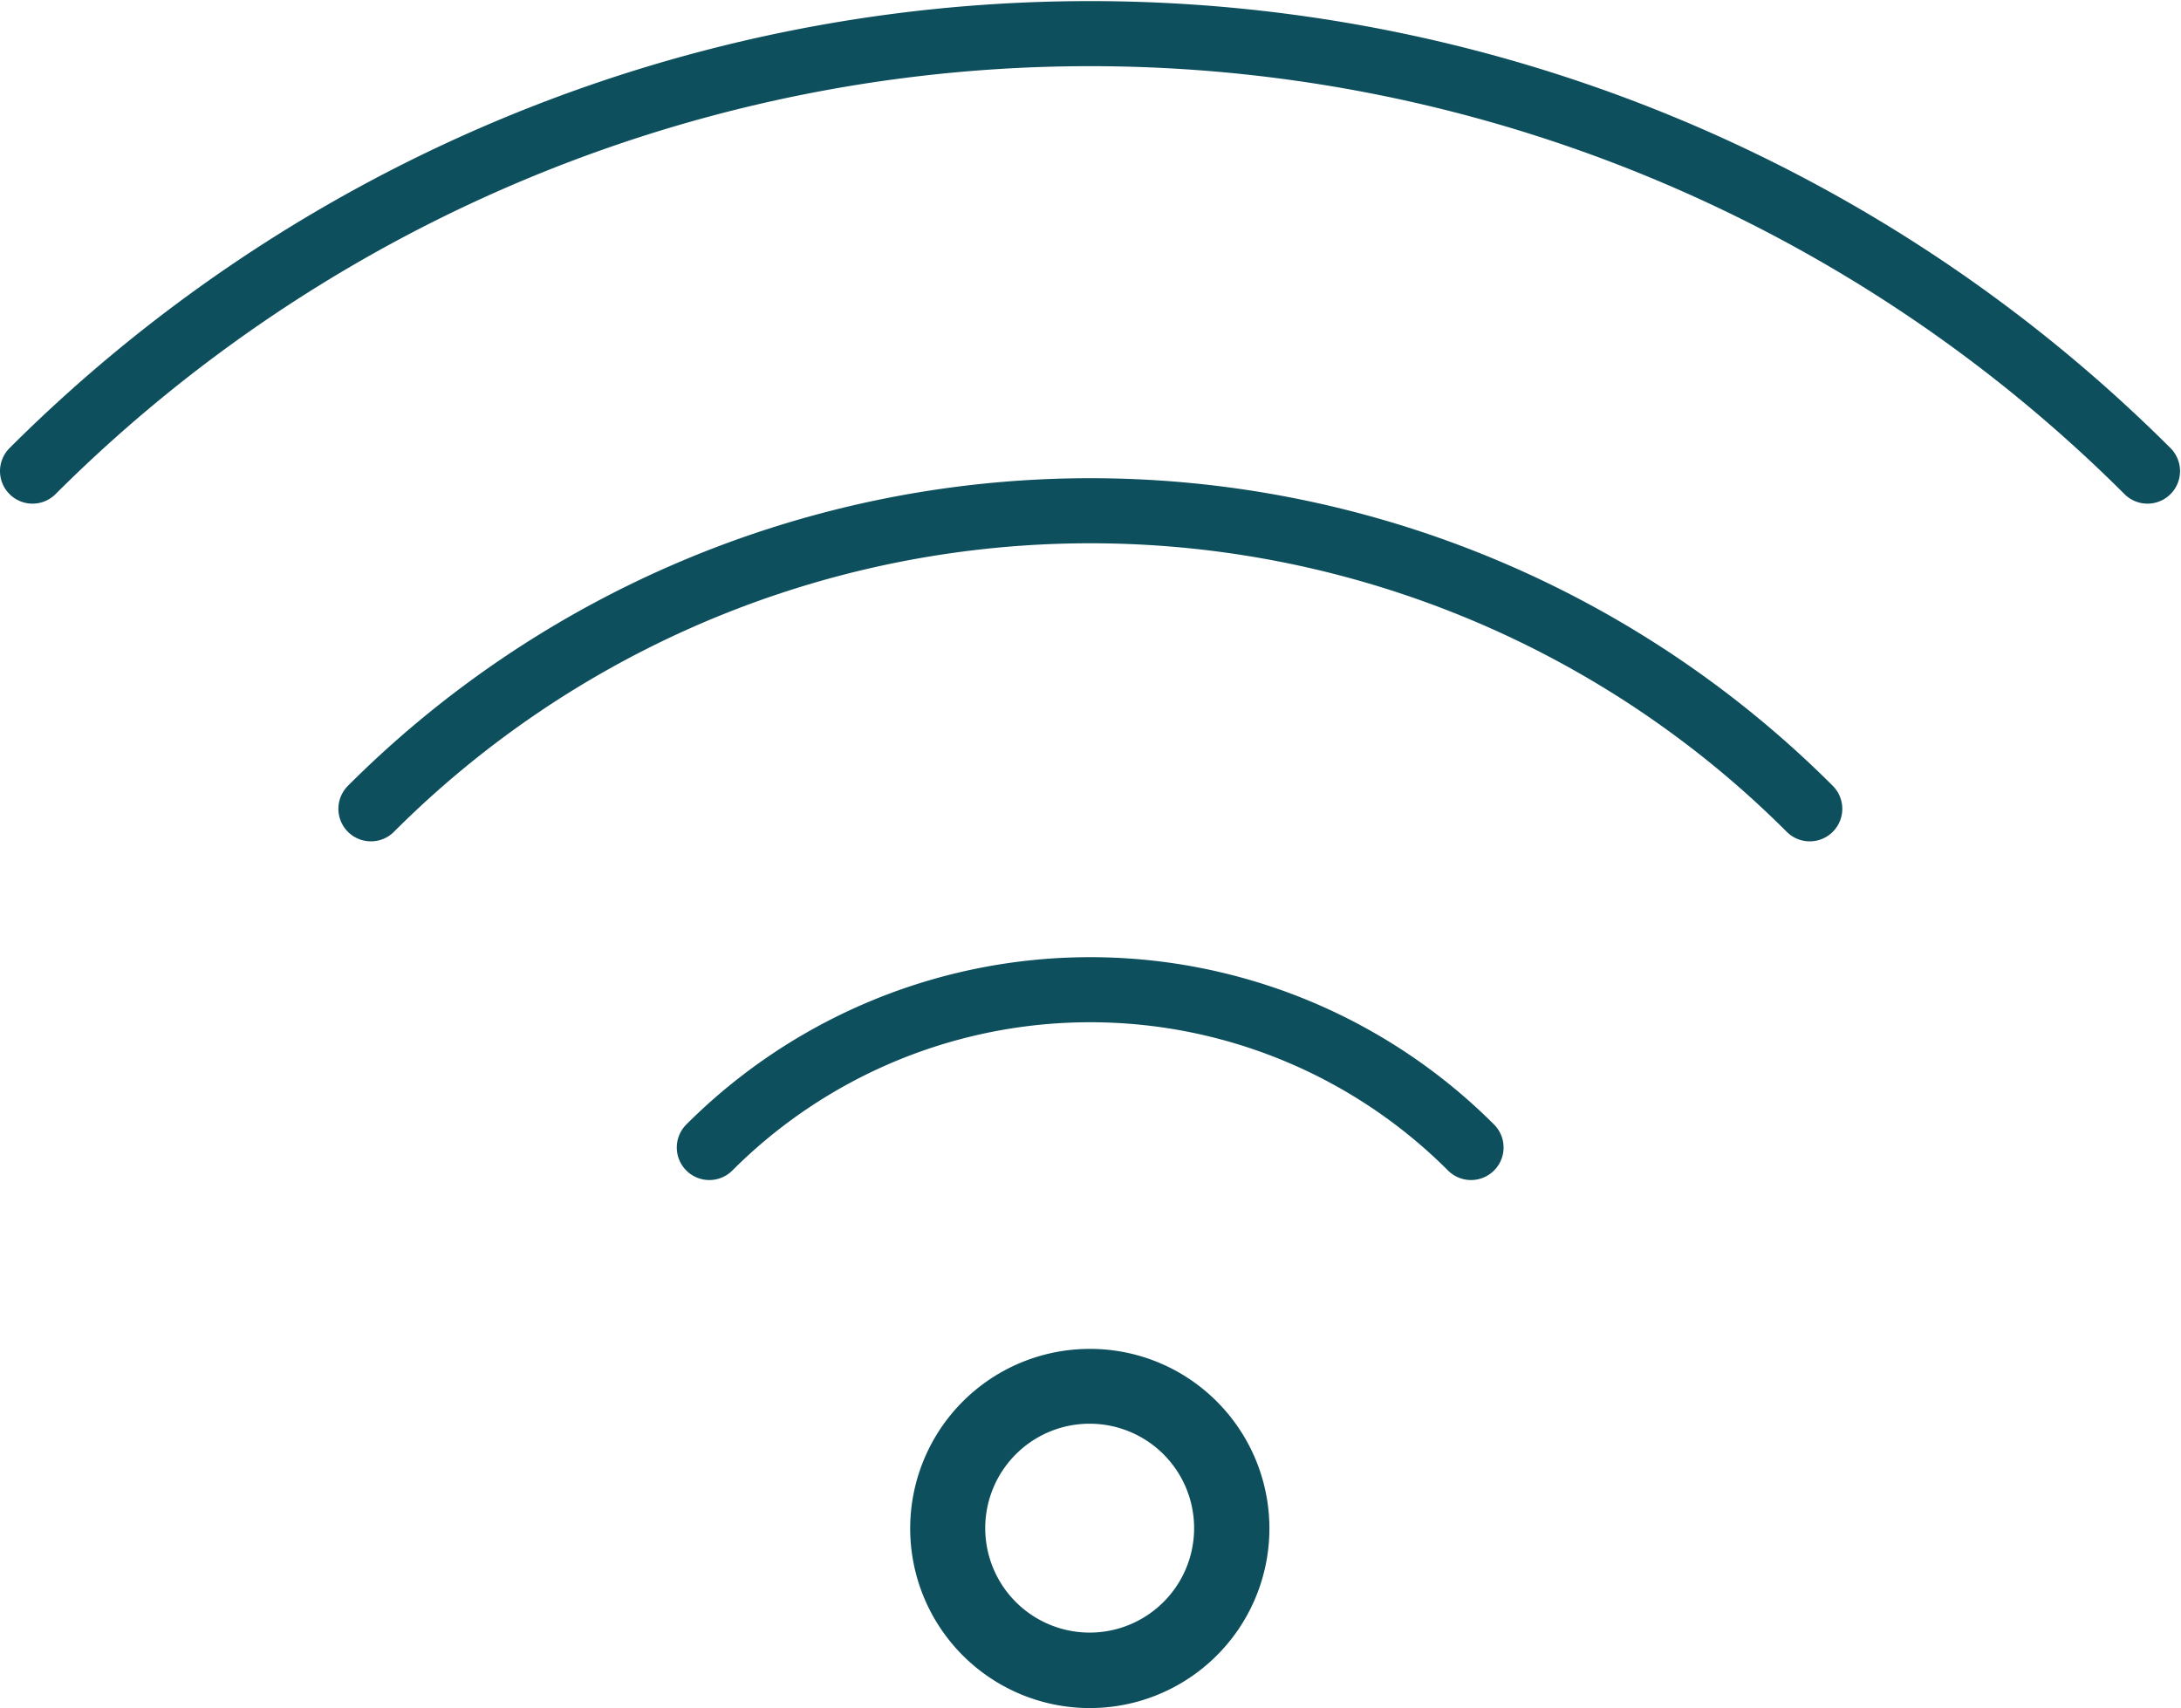 <svg id="Ebene_1" data-name="Ebene 1" xmlns="http://www.w3.org/2000/svg" viewBox="0 0 67.03 52.5"><defs><style>.cls-1{fill:#0e4f5d;}.cls-2{fill:none;stroke:#0e4f5d;stroke-linecap:round;stroke-miterlimit:10;stroke-width:2px;}</style></defs><path class="cls-1" d="M584.79,406.28h0a3.21,3.21,0,1,1-2.28.94,3.2,3.2,0,0,1,2.28-.94m0-2.3a5.52,5.52,0,1,0,3.9,1.62,5.5,5.5,0,0,0-3.9-1.62Z" transform="translate(-551.29 -362.52)"/><path class="cls-2" d="M573.09,397.79a16.55,16.55,0,0,1,23.41,0" transform="translate(-551.29 -362.52)"/><path class="cls-2" d="M562.69,387.38a31.26,31.26,0,0,1,44.22,0" transform="translate(-551.29 -362.52)"/><path class="cls-2" d="M552.29,377a46,46,0,0,1,65,0" transform="translate(-551.29 -362.52)"/></svg>